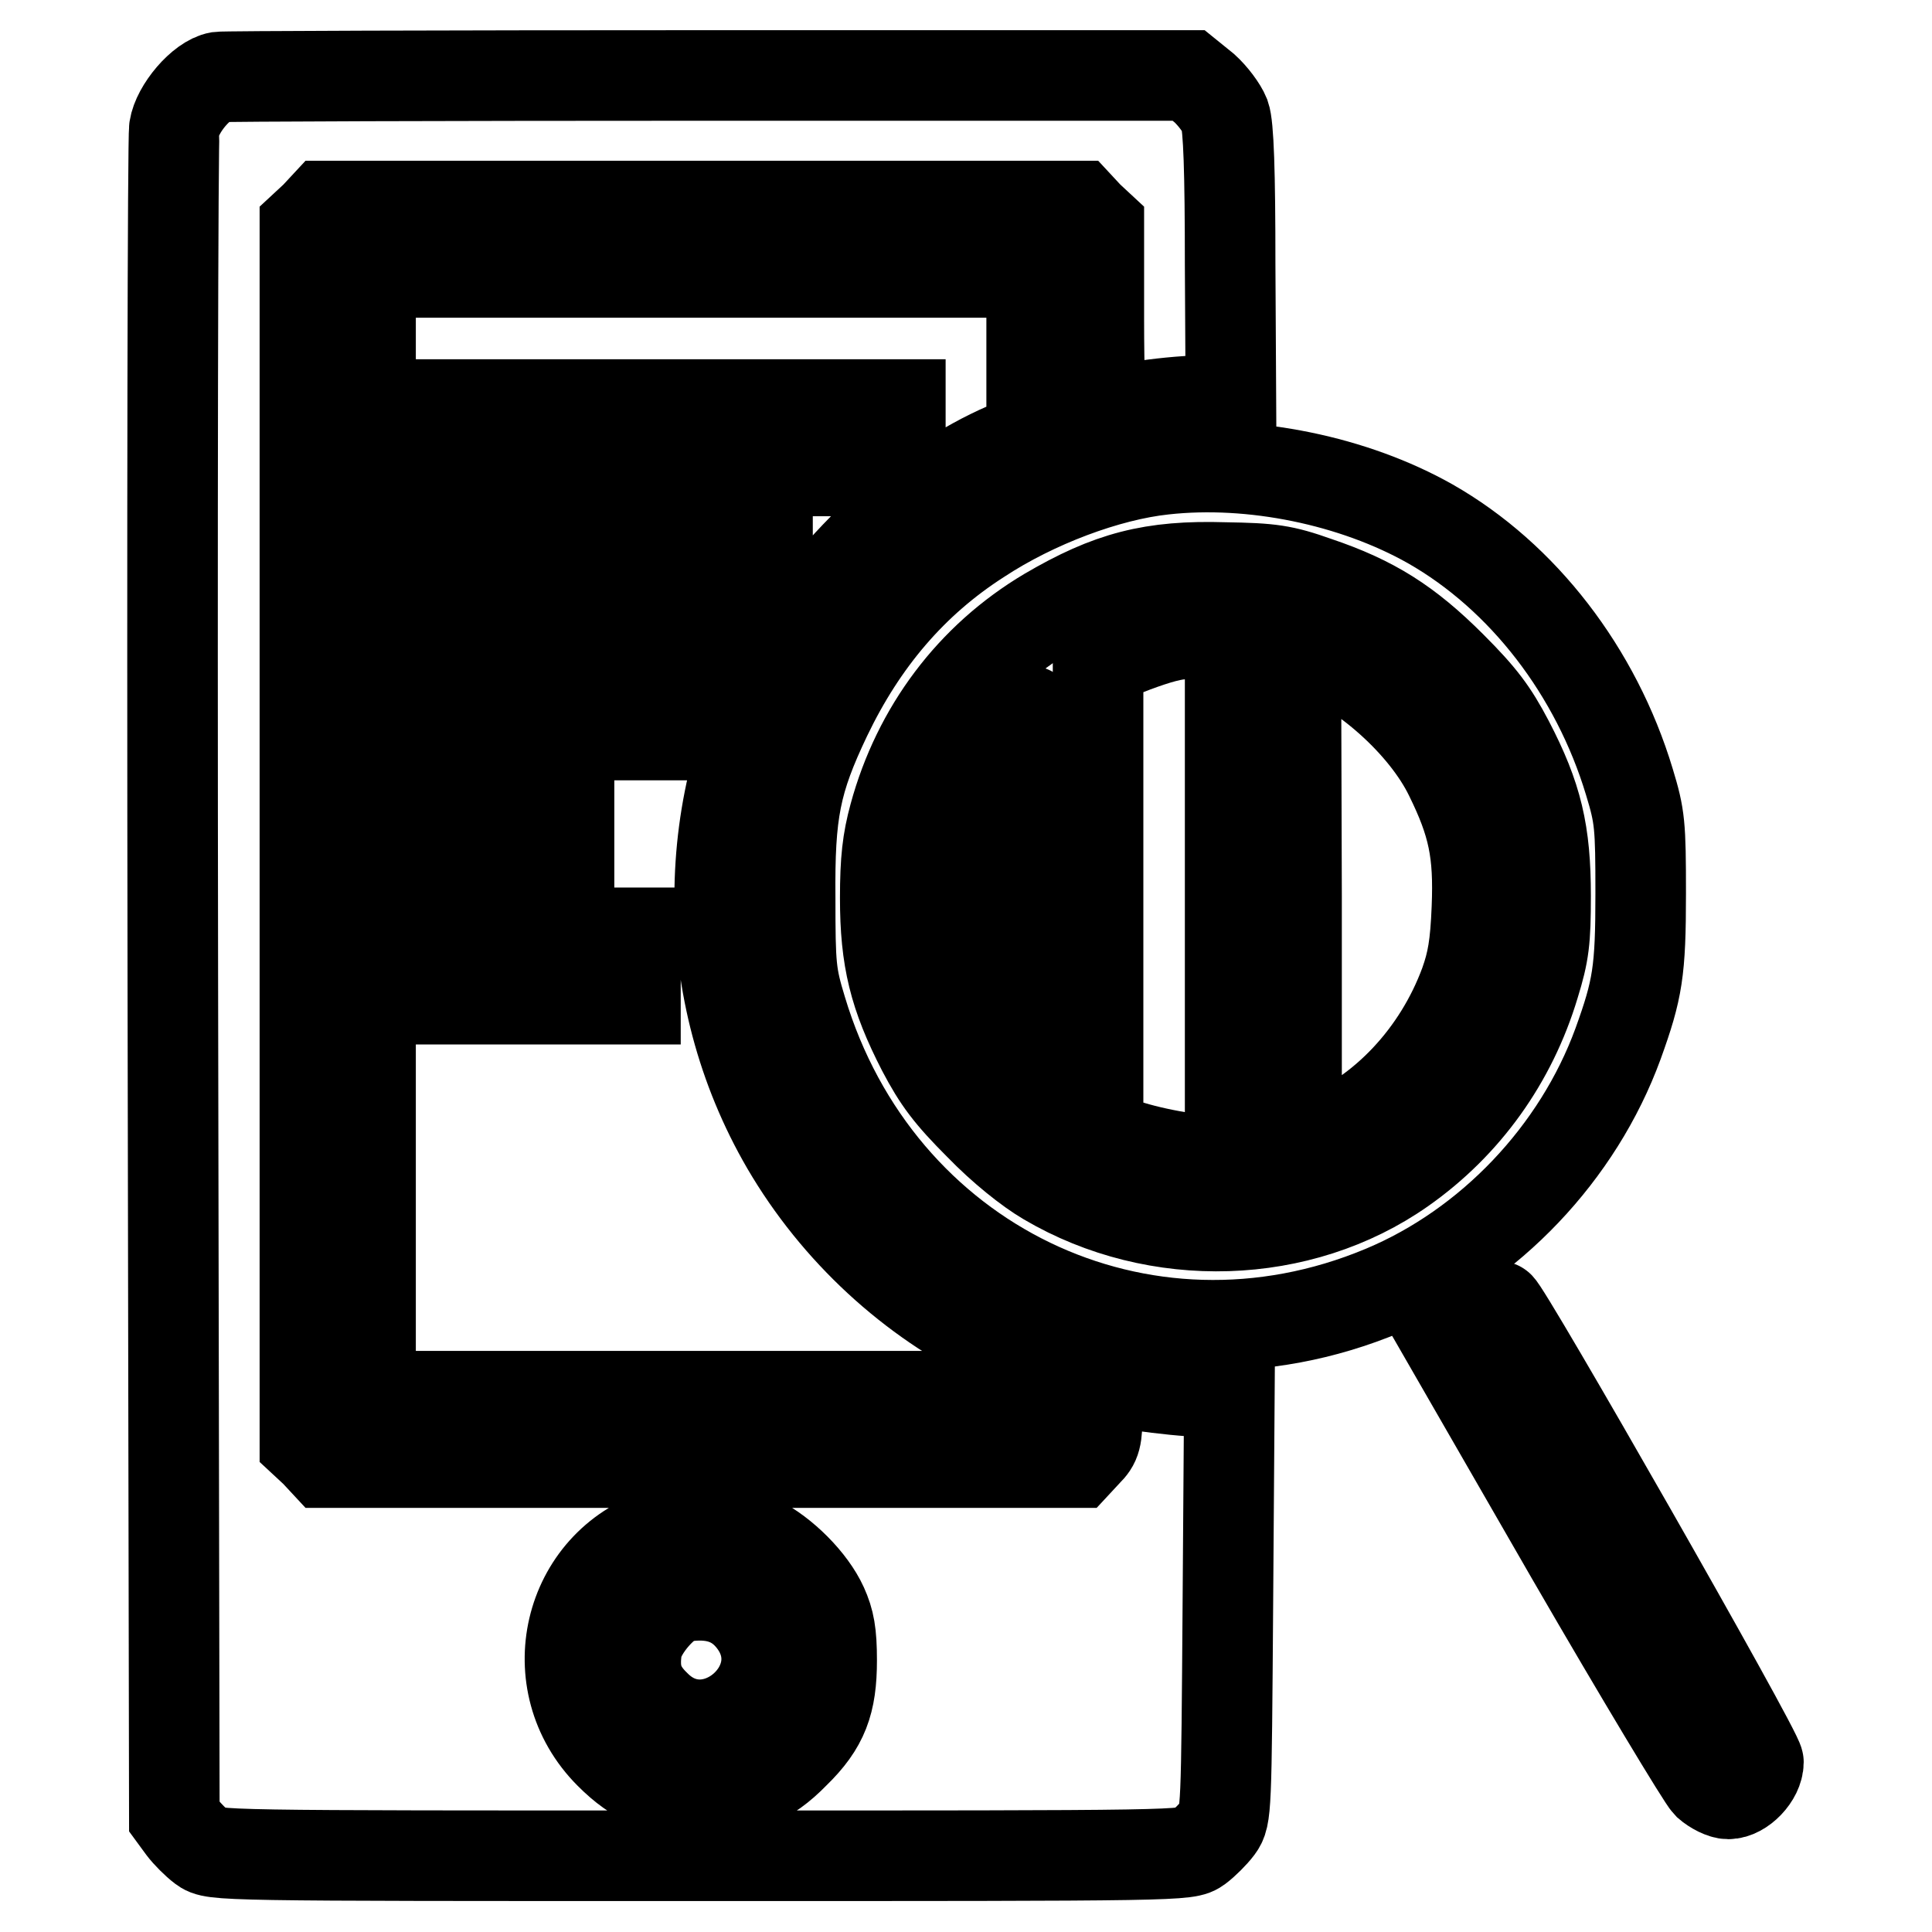 <?xml version="1.0" encoding="utf-8"?>
<!-- Svg Vector Icons : http://www.onlinewebfonts.com/icon -->
<!DOCTYPE svg PUBLIC "-//W3C//DTD SVG 1.1//EN" "http://www.w3.org/Graphics/SVG/1.1/DTD/svg11.dtd">
<svg version="1.1" xmlns="http://www.w3.org/2000/svg" xmlns:xlink="http://www.w3.org/1999/xlink" x="0px" y="0px" viewBox="0 0 256 256" enable-background="new 0 0 256 256" xml:space="preserve">
<g><g><g><path stroke-width="12" fill-opacity="0" stroke="#000000"  d="M29,10.2c-2.3,0.4-5.5,4.2-5.9,6.8c-0.2,1.3-0.3,52.2-0.2,113l0.2,110.7l1.1,1.5c0.6,0.8,1.8,2,2.6,2.6c1.5,1.1,1.7,1.1,66,1.1s64.5,0,66-1.1c0.8-0.6,2-1.8,2.6-2.6c1.1-1.5,1.1-2.2,1.3-29.7l0.2-28.1h-3.4c-1.9,0-5.6-0.4-8.4-0.8c-2.7-0.4-5.1-0.8-5.3-0.8c-0.3,0-0.4,1.9-0.4,4.1c0,3.7-0.2,4.3-1.4,5.5l-1.3,1.4H92.9H43.1l-1.3-1.4l-1.4-1.3v-80.5V30l1.4-1.3l1.3-1.4h49.9h49.9l1.3,1.4l1.4,1.3v12.4c0,6.8,0.2,12.3,0.4,12.3c0.2,0,2.4-0.4,4.8-0.8c2.4-0.4,6.2-0.8,8.4-0.8h3.9l-0.1-18c0-12.4-0.2-18.4-0.7-19.8c-0.4-1-1.6-2.6-2.7-3.6l-2.1-1.7L93.9,10C58.9,10,29.7,10.1,29,10.2z M100.4,204.1c3.4,1.7,7.1,5.4,8.6,8.7c0.9,2,1.2,3.6,1.2,7.2c0,5.6-1.1,8.6-4.9,12.3c-3.7,3.8-6.7,4.9-12.3,4.9c-5.6,0-8.6-1.2-12.2-4.8c-9.4-9.4-5.7-25.2,6.8-29.2C91,202.2,97,202.5,100.4,204.1z"/><path stroke-width="12" fill-opacity="0" stroke="#000000"  d="M90.3,211.6c-2.1,0.4-5.4,4.2-5.9,6.7c-0.5,3.3,0.1,5.4,2.5,7.7c7.4,7.4,19.2-2.9,12.9-11.2C97.6,211.9,94.5,210.9,90.3,211.6z"/><path stroke-width="12" fill-opacity="0" stroke="#000000"  d="M49.1,110.5V185h43.8h43.8v-2.6l-0.1-2.6l-4.3-2c-11.5-5.5-21.5-14.7-28.1-26c-11.8-20.3-11.8-45.6,0.1-66.2c6.4-11.1,17.9-21.5,29-26.3l3.4-1.5V46.9V36.1H92.9H49.1V110.5z M119.2,58v4.4H88.6H57.9V58v-4.4h30.7h30.7V58z M101.7,75.8v4.7H79.8H57.9v-4.7v-4.7h21.9h21.9L101.7,75.8L101.7,75.8z M92.9,93v4.4H75.4H57.9V93v-4.4h17.5h17.5V93L92.9,93z M75.4,111.1v4.4h-8.8h-8.8v-4.4v-4.4h8.8h8.8V111.1z M84.2,128v4.4H71H57.9V128v-4.4H71h13.1L84.2,128L84.2,128z"/><path stroke-width="12" fill-opacity="0" stroke="#000000"  d="M154.2,62.2c-7.5,0.8-17.1,4.4-24.4,9.2c-8.9,5.7-15.5,13.5-20.3,23.5c-4.1,8.6-4.9,12.7-4.8,24.1c0,9.1,0.1,10.2,1.5,14.8c10.1,33.7,45.1,50.6,77.1,37.2c14.1-5.9,25.8-18.2,31.1-32.7c2.6-7.2,3-9.6,3-19.9c0-9.1-0.1-10.2-1.5-14.8c-4.4-14.6-14.1-27.2-26.4-34.2C179.4,63.7,165.9,60.9,154.2,62.2z M174.5,77.1c7.4,2.5,12,5.4,17.8,11.2c4,4,5.5,6,7.6,10c3.8,7.3,4.9,12,4.9,20.4c0,5.9-0.2,7.6-1.5,11.8c-3,10-9.1,18.5-17.5,24.4c-13.5,9.5-32.5,10.1-47.1,1.5c-2.4-1.4-5.9-4.2-8.9-7.3c-4-4-5.5-6-7.6-10c-3.7-7.2-4.9-12-4.9-20.1c0-5,0.3-7.6,1.2-10.9c3.1-11.4,10.2-20.9,20.3-26.9c8.2-4.8,13.8-6.3,23.5-6C168.4,75.3,170,75.5,174.5,77.1z"/><path stroke-width="12" fill-opacity="0" stroke="#000000"  d="M155.9,84.1c-2,0.3-4.8,1.3-7.8,2.5l-2.6,1.1v31.2V150l2.5,1.2c2.7,1.2,9.6,2.6,13,2.6h2v-35v-35l-2.8,0.1C158.6,83.8,156.7,84,155.9,84.1z"/><path stroke-width="12" fill-opacity="0" stroke="#000000"  d="M171.8,118.7v33.4l2.8-1.1c8.7-3.4,16-11.2,19.5-20.7c1-2.8,1.4-5,1.6-10c0.3-7.4-0.5-11.2-3.6-17.5c-3.3-6.8-11.4-14.1-18.9-16.9l-1.5-0.6L171.8,118.7L171.8,118.7z"/><path stroke-width="12" fill-opacity="0" stroke="#000000"  d="M134,96.9c-2.9,3.7-5.7,9.1-6.8,13.4c-1.1,4.2-1.1,12.6-0.1,16.9c1.2,4.8,4.3,10.7,7.1,13.8l2.4,2.6l0.1-24.8c0-13.6-0.1-24.7-0.2-24.7C136.4,94.1,135.2,95.4,134,96.9z"/><path stroke-width="12" fill-opacity="0" stroke="#000000"  d="M194.9,175.1l-3.4,2.1l16.7,29c9.2,15.9,17.4,29.5,18.1,30.2c0.8,0.7,2,1.3,2.7,1.3c1.8,0,4-2.3,4-4.2c0-1.4-33.7-60.4-34.4-60.4C198.5,173,196.8,173.9,194.9,175.1z"/></g></g></g>
</svg>